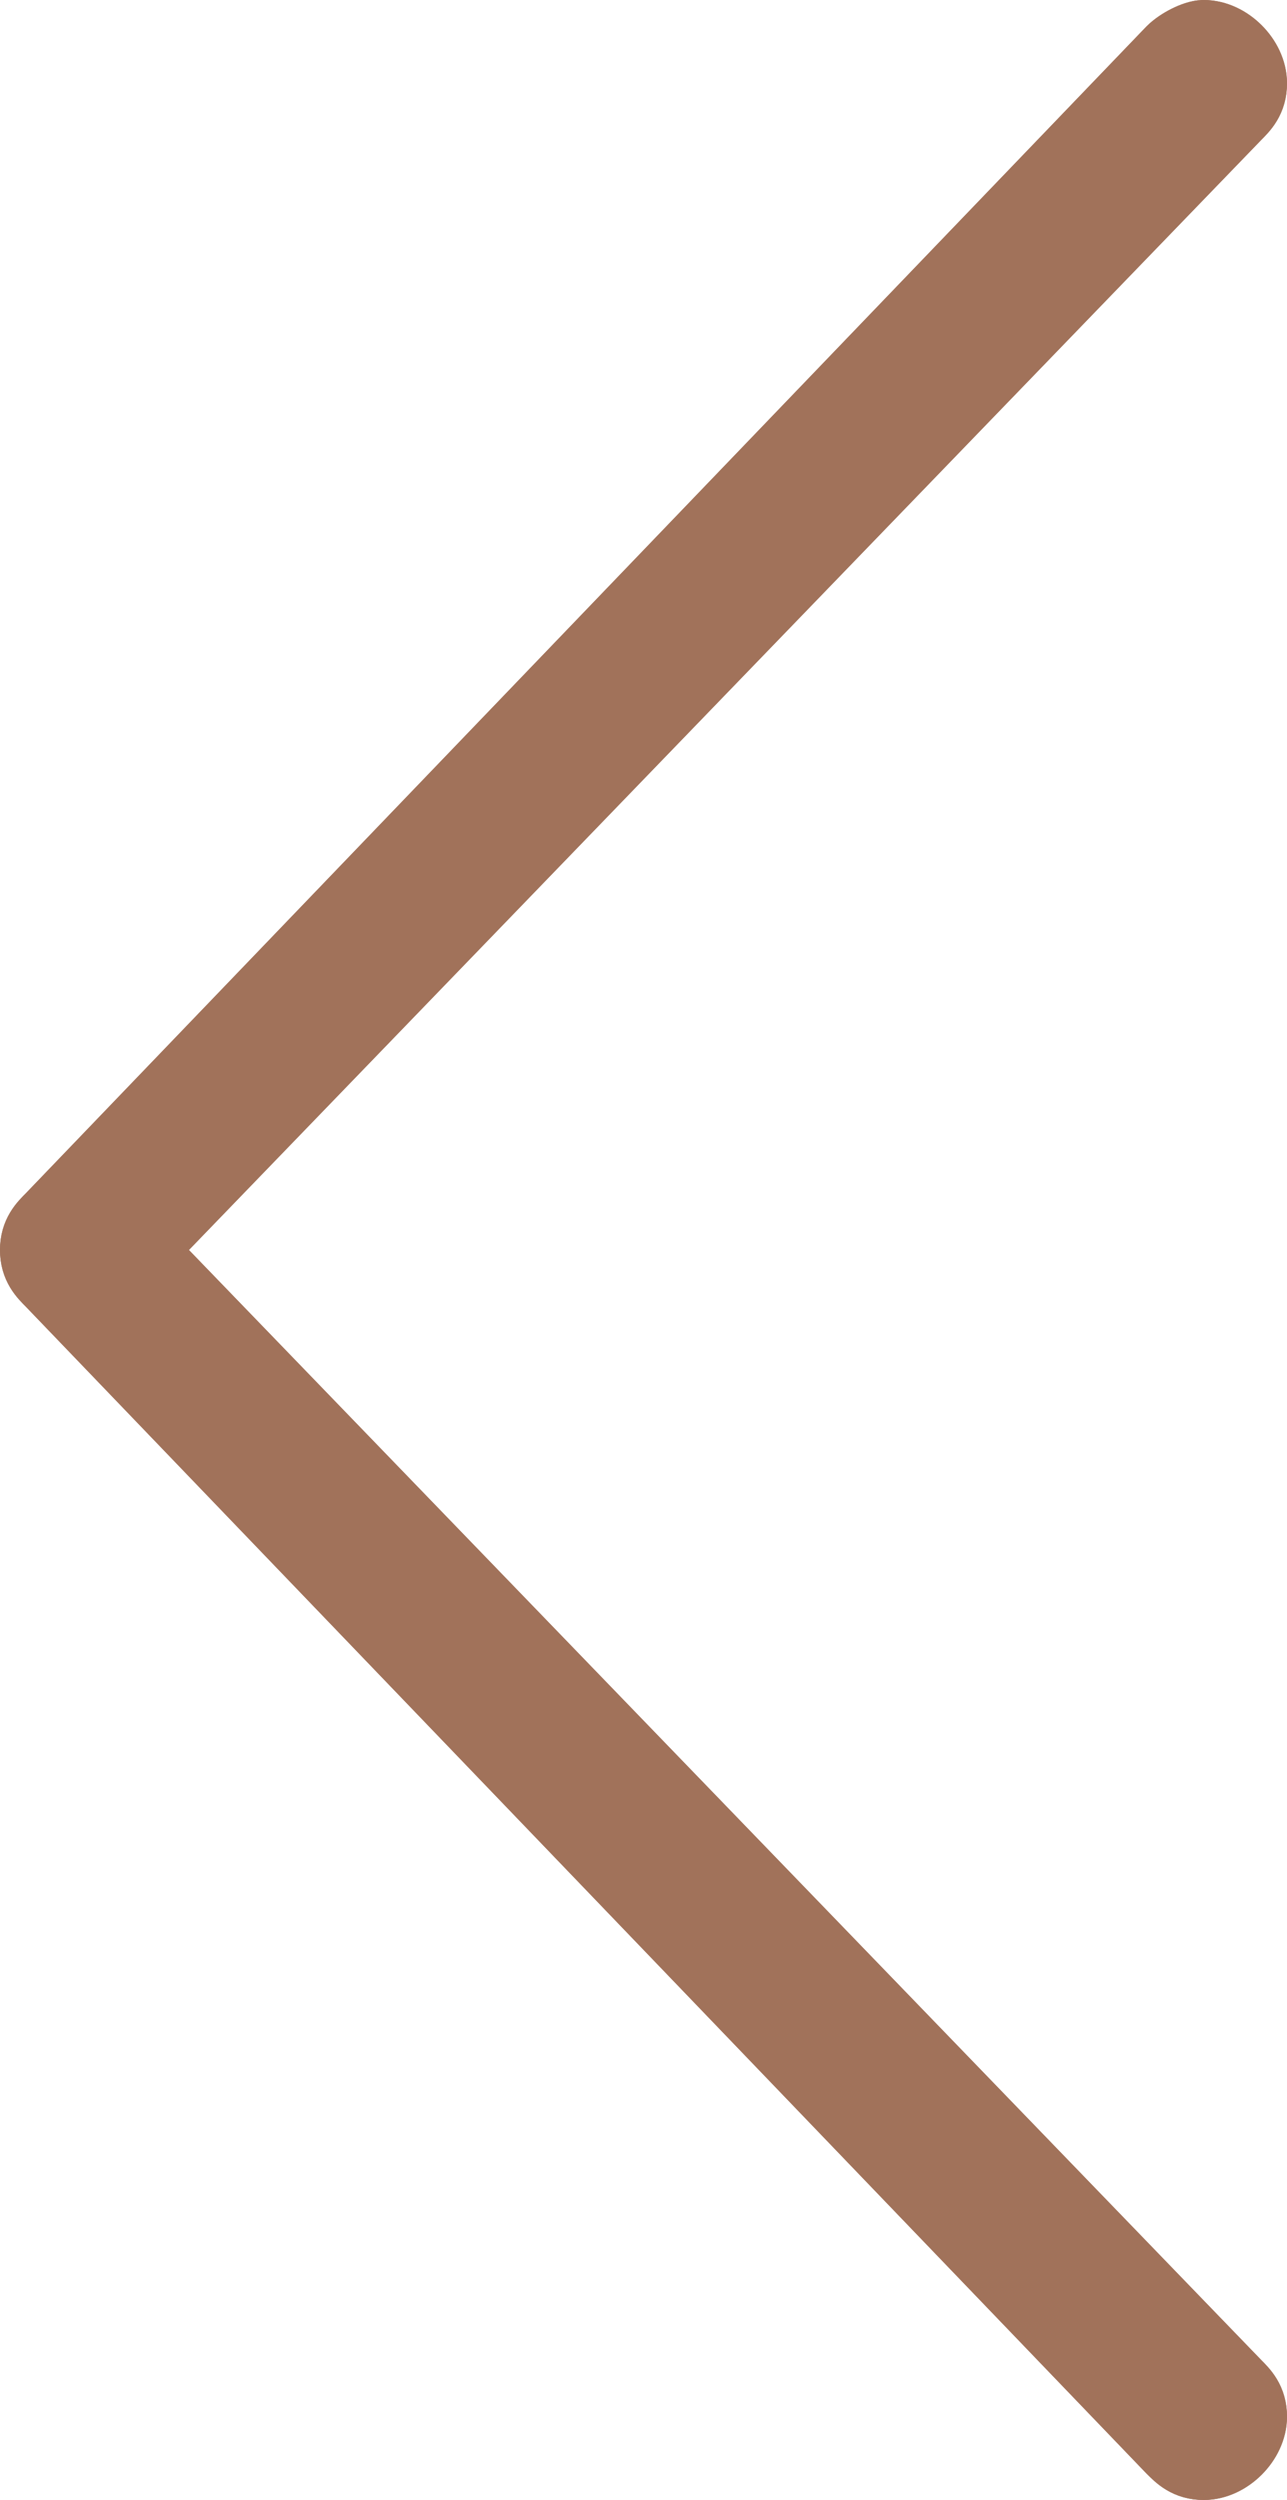<svg version="1.1" id="Layer_1" xmlns="http://www.w3.org/2000/svg" xmlns:xlink="http://www.w3.org/1999/xlink" x="0px" y="0px"
	 viewBox="0 0 17 33" style="enable-background:new 0 0 17 33;" xml:space="preserve">
<style type="text/css">
	.st0{fill:#A1725A;stroke:#A1725A;stroke-miterlimit:10;}
</style>
<g id="_x37_63-arrow-up_x40_2x.png">
	<g>
		<path class="st0" d="M15.5,0.7L15.5,0.7L0.7,16.1l0,0c-0.1,0.1-0.2,0.2-0.2,0.4c0,0.2,0.1,0.3,0.2,0.4l0,0l14.8,15.4l0,0
			c0.1,0.1,0.2,0.2,0.4,0.2c0.3,0,0.6-0.3,0.6-0.6c0-0.2-0.1-0.3-0.2-0.4l0,0l-14.5-15l14.5-15l0,0c0.1-0.1,0.2-0.2,0.2-0.4
			c0-0.3-0.3-0.6-0.6-0.6C15.8,0.5,15.6,0.6,15.5,0.7z"/>
	</g>
	<g>
		<path class="st0" d="M15.5,0.7L15.5,0.7L0.7,16.1l0,0c-0.1,0.1-0.2,0.2-0.2,0.4c0,0.2,0.1,0.3,0.2,0.4l0,0l14.8,15.4l0,0
			c0.1,0.1,0.2,0.2,0.4,0.2c0.3,0,0.6-0.3,0.6-0.6c0-0.2-0.1-0.3-0.2-0.4l0,0l-14.5-15l14.5-15l0,0c0.1-0.1,0.2-0.2,0.2-0.4
			c0-0.3-0.3-0.6-0.6-0.6C15.8,0.5,15.6,0.6,15.5,0.7z"/>
	</g>
</g>
</svg>
